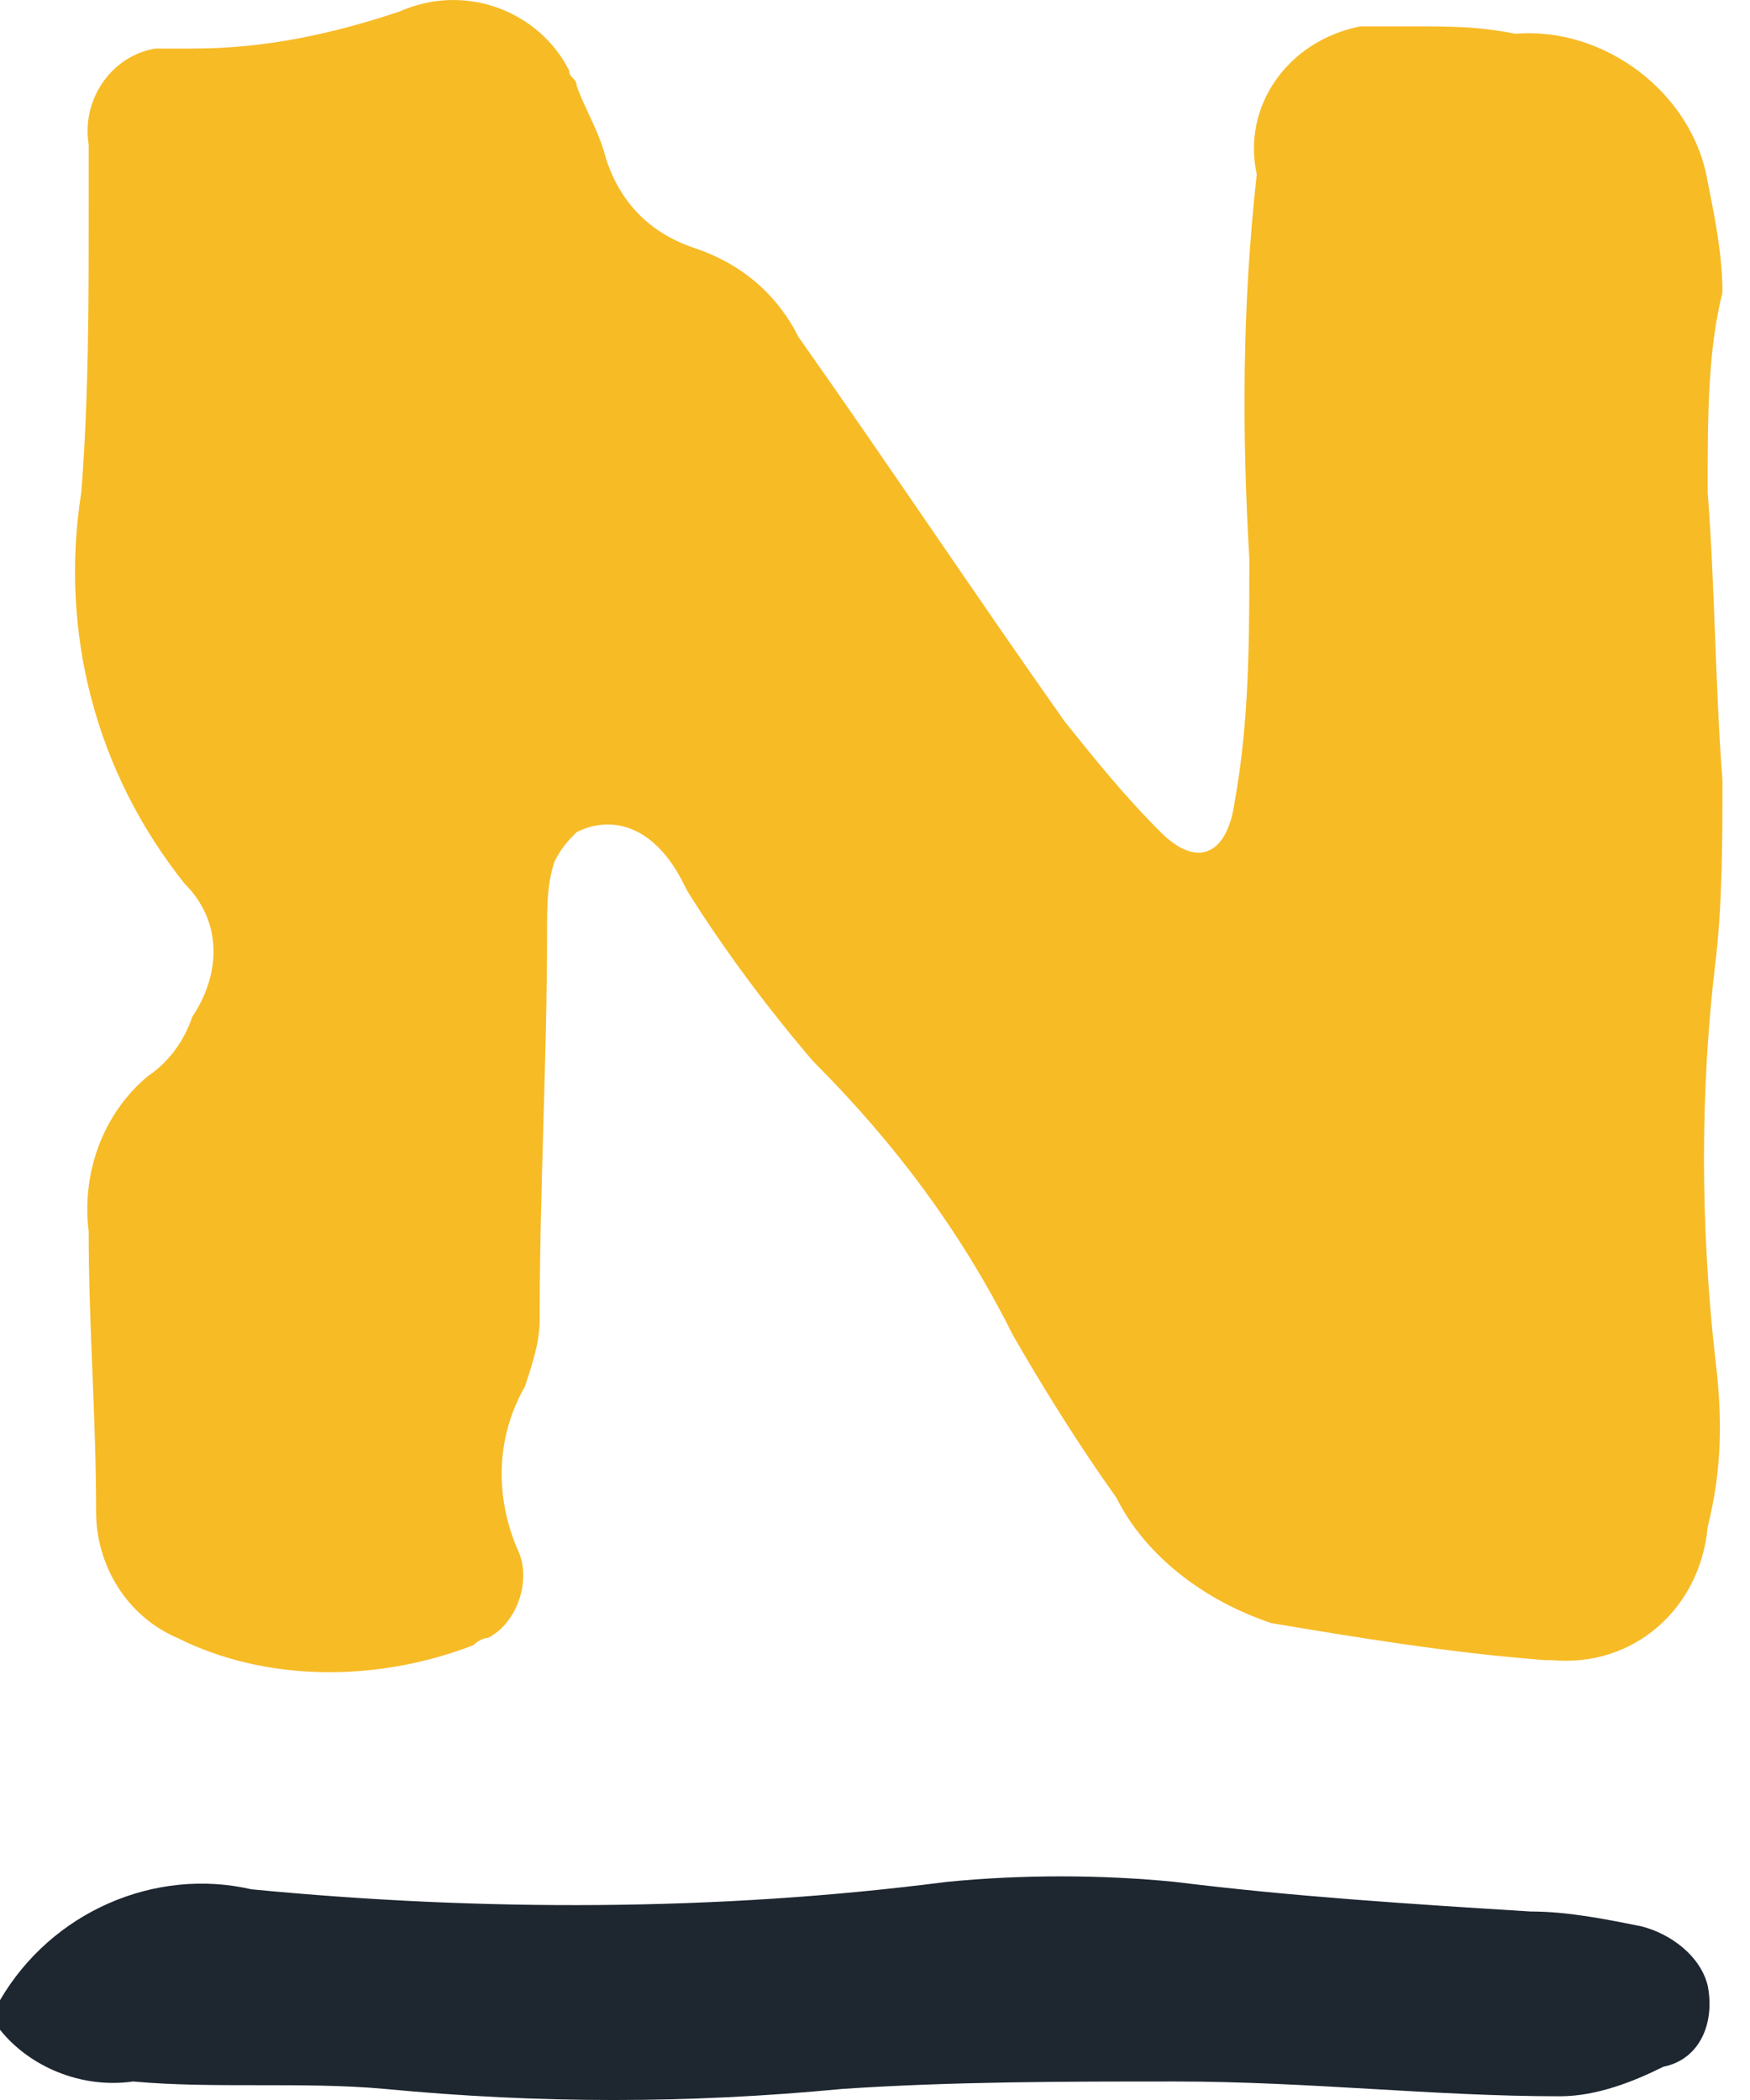 <svg xmlns="http://www.w3.org/2000/svg" width="40" height="48" viewBox="0 0 40 48">
  <g fill="none">
    <path fill="#1E2630" d="M0,45.719 C1.183,43.691 3.548,42.677 5.745,43.184 C10.984,43.691 16.391,43.691 21.628,43.016 C23.319,42.846 25.177,42.846 26.867,43.016 C29.57,43.352 32.274,43.522 34.977,43.691 C35.822,43.691 36.667,43.86 37.511,44.029 C38.187,44.198 38.864,44.705 39.032,45.381 C39.202,46.226 38.864,47.07 38.019,47.24 C37.343,47.577 36.498,47.915 35.652,47.915 C32.781,47.915 29.908,47.577 26.867,47.577 C24.332,47.577 21.798,47.577 19.263,47.746 C15.715,48.085 12.335,48.085 8.787,47.746 C6.928,47.577 4.901,47.746 3.042,47.577 C1.859,47.746 0.676,47.24 0,46.394 L0,45.719"/>
    <path fill="#F7BB26" d="M39.032,11.248 C39.202,13.445 39.202,15.641 39.37,17.838 C39.37,19.19 39.37,20.711 39.202,22.062 C38.864,24.934 38.864,27.976 39.202,31.017 C39.37,32.37 39.37,33.553 39.032,34.904 C38.864,36.763 37.343,38.115 35.484,37.946 C35.484,37.946 35.484,37.946 35.316,37.946 C33.118,37.777 31.091,37.439 29.064,37.101 C27.543,36.594 26.191,35.58 25.514,34.229 C24.67,33.046 23.825,31.694 23.149,30.511 C21.966,28.146 20.445,26.118 18.587,24.259 C17.574,23.077 16.559,21.724 15.715,20.373 C15.545,20.035 15.376,19.697 15.039,19.359 C14.532,18.852 13.856,18.683 13.18,19.021 C13.011,19.19 12.841,19.359 12.673,19.697 C12.505,20.203 12.505,20.711 12.505,21.218 C12.505,24.259 12.335,27.131 12.335,30.173 C12.335,30.681 12.165,31.187 11.997,31.694 C11.321,32.877 11.321,34.229 11.828,35.412 C12.165,36.088 11.828,37.101 11.152,37.439 C10.984,37.439 10.814,37.607 10.814,37.607 C8.617,38.453 6.083,38.453 4.056,37.439 C2.872,36.932 2.197,35.749 2.197,34.567 C2.197,32.37 2.027,30.341 2.027,28.146 C1.859,26.793 2.366,25.442 3.38,24.597 C3.886,24.259 4.224,23.753 4.393,23.245 C5.069,22.232 5.069,21.048 4.224,20.203 C2.197,17.669 1.351,14.46 1.859,11.248 C2.027,9.051 2.027,7.024 2.027,4.827 C2.027,4.321 2.027,3.814 2.027,3.306 C1.859,2.293 2.535,1.279 3.548,1.11 C3.886,1.11 4.224,1.11 4.393,1.11 C6.083,1.11 7.604,0.772 9.125,0.266 C10.646,-0.411 12.335,0.266 13.011,1.617 C13.011,1.787 13.18,1.787 13.18,1.955 C13.349,2.462 13.686,2.969 13.856,3.644 C14.194,4.658 14.87,5.335 15.883,5.673 C16.897,6.011 17.742,6.686 18.249,7.7 C20.277,10.572 22.304,13.614 24.332,16.487 C25.008,17.331 25.684,18.176 26.529,19.021 C27.373,19.865 28.049,19.527 28.218,18.346 C28.556,16.487 28.556,14.628 28.556,12.769 C28.388,9.897 28.388,7.024 28.726,3.982 C28.388,2.462 29.401,0.941 31.091,0.603 C31.598,0.603 31.936,0.603 32.442,0.603 C33.118,0.603 33.795,0.603 34.639,0.772 C36.667,0.603 38.694,2.123 39.032,4.152 C39.202,4.997 39.37,5.841 39.37,6.686 C39.032,8.038 39.032,9.559 39.032,11.248"/>
  </g>
</svg>
